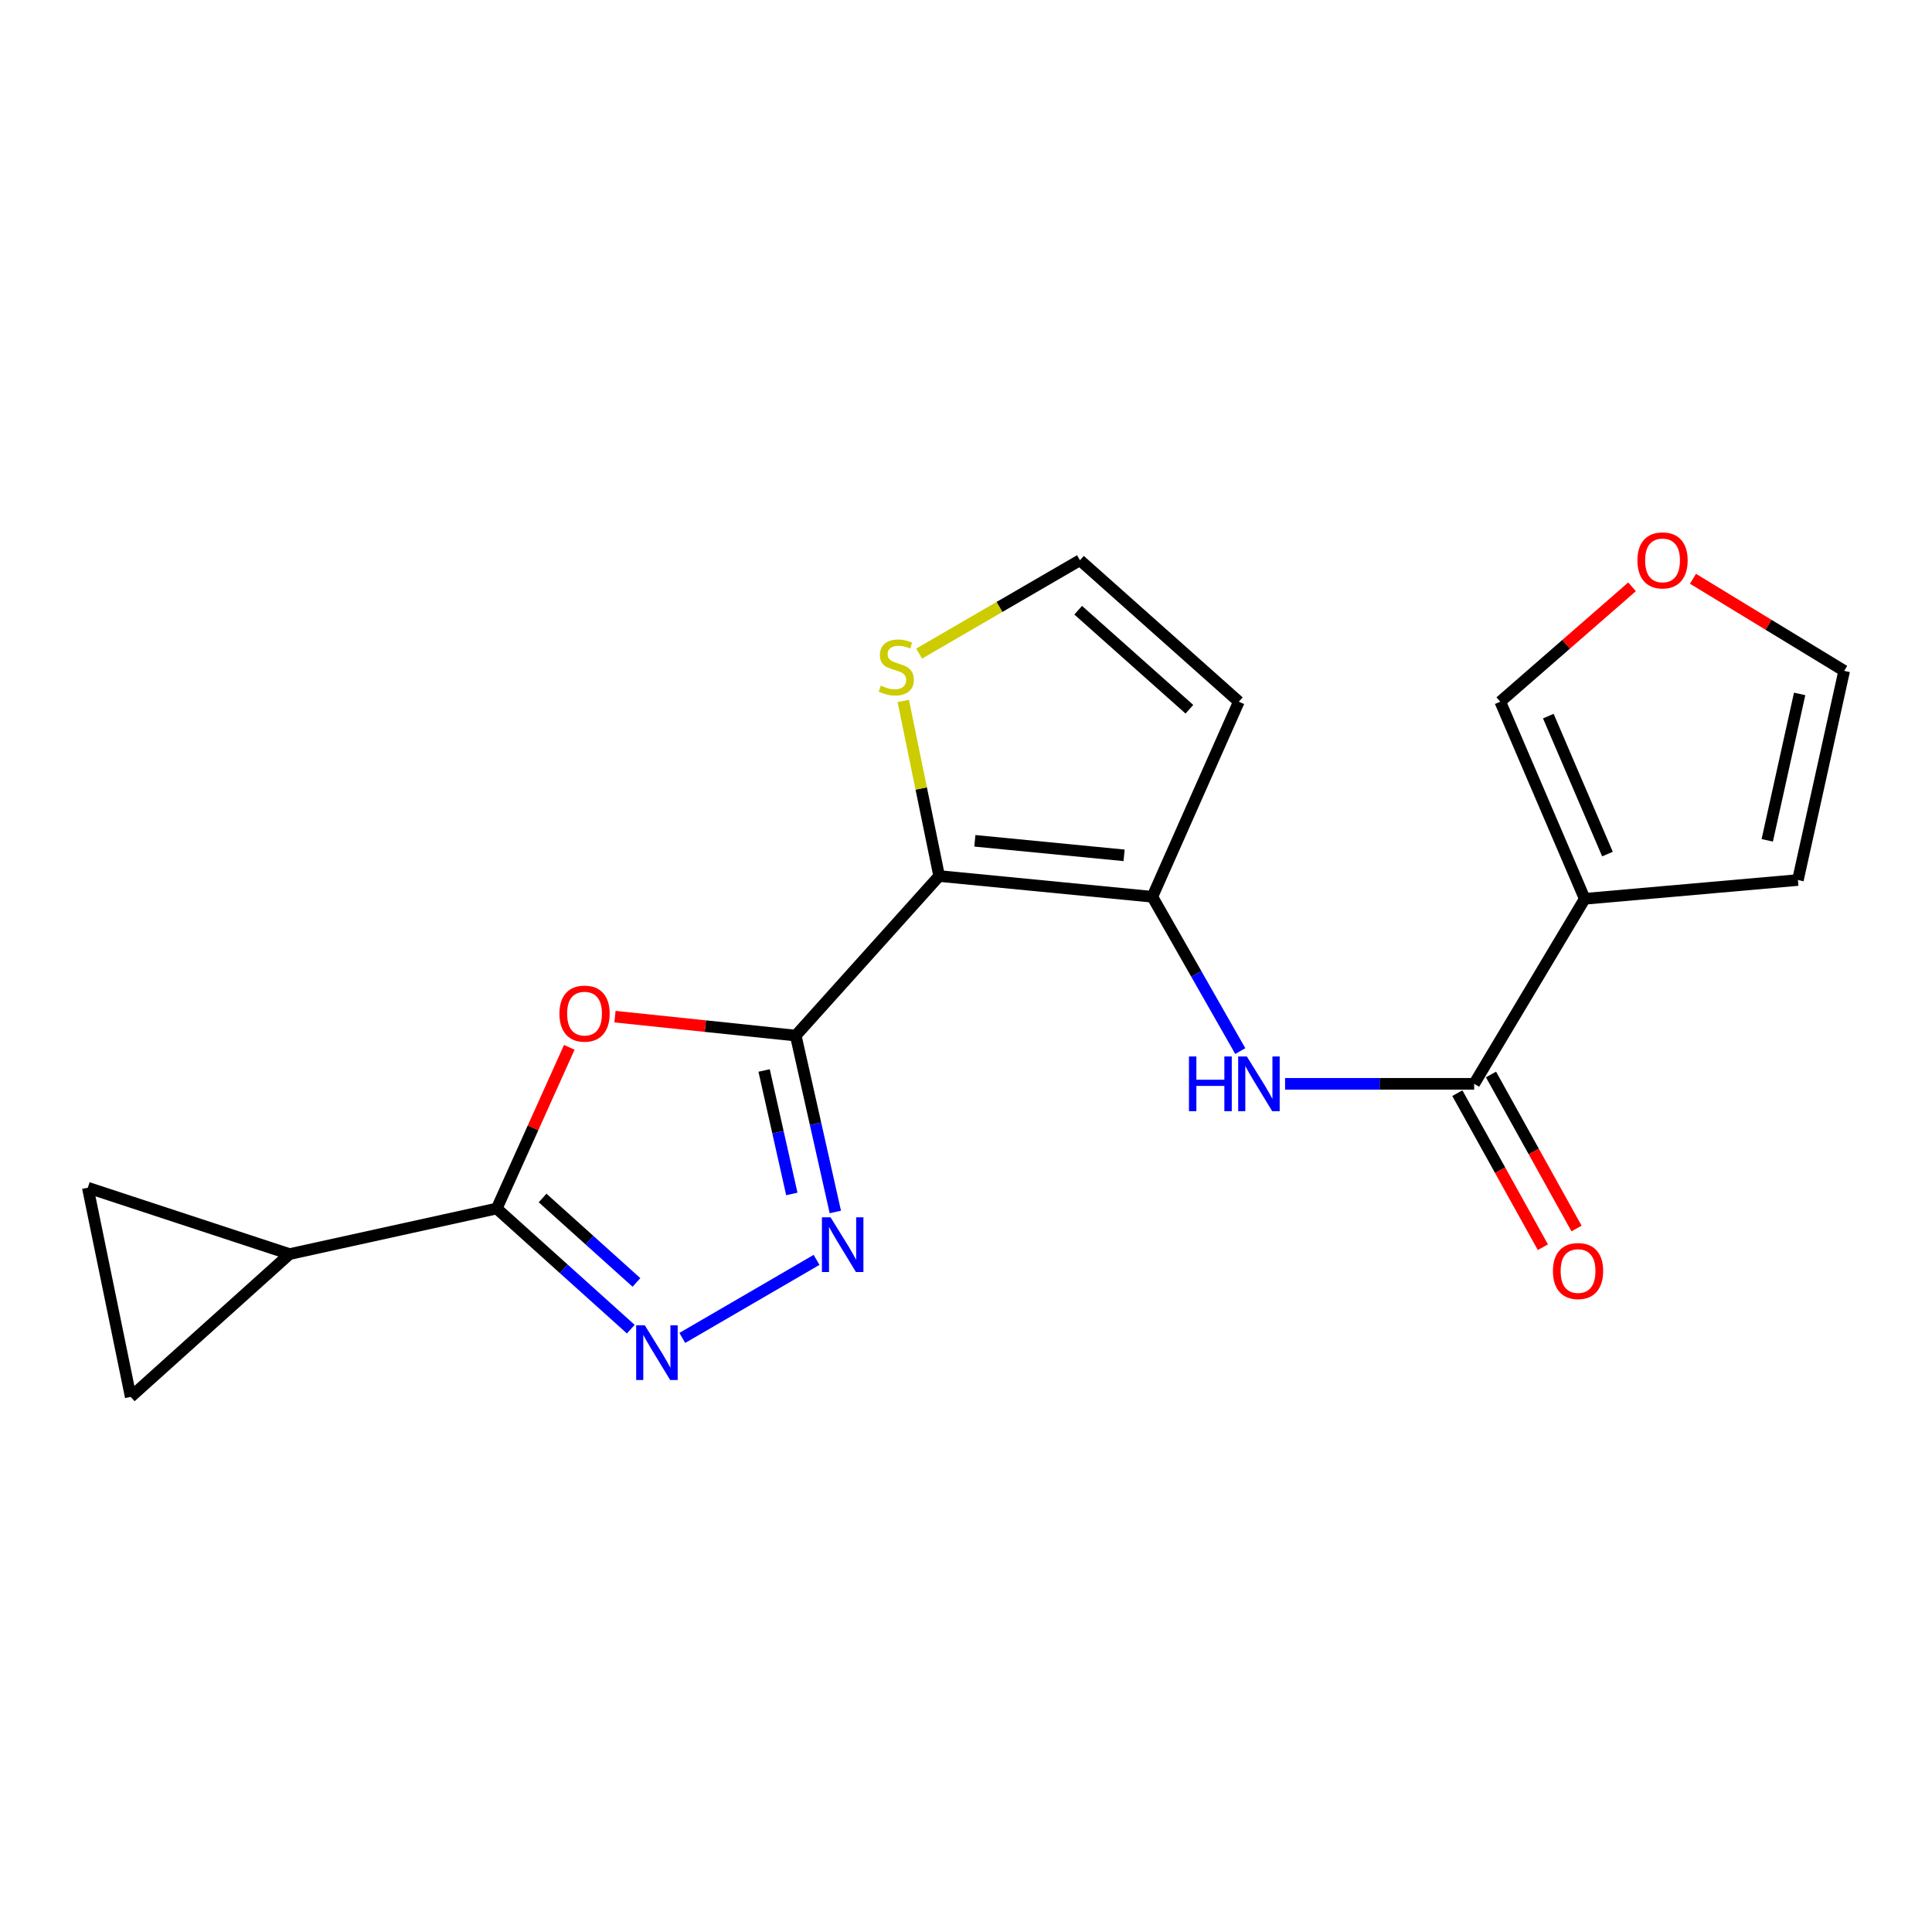 <?xml version='1.0' encoding='iso-8859-1'?>
<svg version='1.1' baseProfile='full'
              xmlns='http://www.w3.org/2000/svg'
                      xmlns:rdkit='http://www.rdkit.org/xml'
                      xmlns:xlink='http://www.w3.org/1999/xlink'
                  xml:space='preserve'
width='1000px' height='1000px' viewBox='0 0 1000 1000'>
<!-- END OF HEADER -->
<rect style='opacity:1.0;fill:#FFFFFF;stroke:none' width='1000' height='1000' x='0' y='0'> </rect>
<path class='bond-0' d='M 411.875,536.017 L 486.104,453.428' style='fill:none;fill-rule:evenodd;stroke:#000000;stroke-width:6px;stroke-linecap:butt;stroke-linejoin:miter;stroke-opacity:1' />
<path class='bond-1' d='M 411.875,536.017 L 365.089,531.117' style='fill:none;fill-rule:evenodd;stroke:#000000;stroke-width:6px;stroke-linecap:butt;stroke-linejoin:miter;stroke-opacity:1' />
<path class='bond-1' d='M 365.089,531.117 L 318.304,526.218' style='fill:none;fill-rule:evenodd;stroke:#FF0000;stroke-width:6px;stroke-linecap:butt;stroke-linejoin:miter;stroke-opacity:1' />
<path class='bond-2' d='M 411.875,536.017 L 422.121,581.667' style='fill:none;fill-rule:evenodd;stroke:#000000;stroke-width:6px;stroke-linecap:butt;stroke-linejoin:miter;stroke-opacity:1' />
<path class='bond-2' d='M 422.121,581.667 L 432.367,627.317' style='fill:none;fill-rule:evenodd;stroke:#0000FF;stroke-width:6px;stroke-linecap:butt;stroke-linejoin:miter;stroke-opacity:1' />
<path class='bond-2' d='M 395.502,554.077 L 402.674,586.032' style='fill:none;fill-rule:evenodd;stroke:#000000;stroke-width:6px;stroke-linecap:butt;stroke-linejoin:miter;stroke-opacity:1' />
<path class='bond-2' d='M 402.674,586.032 L 409.846,617.987' style='fill:none;fill-rule:evenodd;stroke:#0000FF;stroke-width:6px;stroke-linecap:butt;stroke-linejoin:miter;stroke-opacity:1' />
<path class='bond-5' d='M 486.104,453.428 L 596.452,464.168' style='fill:none;fill-rule:evenodd;stroke:#000000;stroke-width:6px;stroke-linecap:butt;stroke-linejoin:miter;stroke-opacity:1' />
<path class='bond-5' d='M 504.587,435.202 L 581.83,442.72' style='fill:none;fill-rule:evenodd;stroke:#000000;stroke-width:6px;stroke-linecap:butt;stroke-linejoin:miter;stroke-opacity:1' />
<path class='bond-10' d='M 486.104,453.428 L 476.817,408.116' style='fill:none;fill-rule:evenodd;stroke:#000000;stroke-width:6px;stroke-linecap:butt;stroke-linejoin:miter;stroke-opacity:1' />
<path class='bond-10' d='M 476.817,408.116 L 467.531,362.805' style='fill:none;fill-rule:evenodd;stroke:#CCCC00;stroke-width:6px;stroke-linecap:butt;stroke-linejoin:miter;stroke-opacity:1' />
<path class='bond-3' d='M 294.665,542.096 L 275.885,583.811' style='fill:none;fill-rule:evenodd;stroke:#FF0000;stroke-width:6px;stroke-linecap:butt;stroke-linejoin:miter;stroke-opacity:1' />
<path class='bond-3' d='M 275.885,583.811 L 257.104,625.527' style='fill:none;fill-rule:evenodd;stroke:#000000;stroke-width:6px;stroke-linecap:butt;stroke-linejoin:miter;stroke-opacity:1' />
<path class='bond-4' d='M 422.647,652.11 L 353.155,692.511' style='fill:none;fill-rule:evenodd;stroke:#0000FF;stroke-width:6px;stroke-linecap:butt;stroke-linejoin:miter;stroke-opacity:1' />
<path class='bond-9' d='M 257.104,625.527 L 149.879,649.111' style='fill:none;fill-rule:evenodd;stroke:#000000;stroke-width:6px;stroke-linecap:butt;stroke-linejoin:miter;stroke-opacity:1' />
<path class='bond-20' d='M 257.104,625.527 L 291.8,656.748' style='fill:none;fill-rule:evenodd;stroke:#000000;stroke-width:6px;stroke-linecap:butt;stroke-linejoin:miter;stroke-opacity:1' />
<path class='bond-20' d='M 291.8,656.748 L 326.497,687.97' style='fill:none;fill-rule:evenodd;stroke:#0000FF;stroke-width:6px;stroke-linecap:butt;stroke-linejoin:miter;stroke-opacity:1' />
<path class='bond-20' d='M 280.844,620.078 L 305.132,641.933' style='fill:none;fill-rule:evenodd;stroke:#000000;stroke-width:6px;stroke-linecap:butt;stroke-linejoin:miter;stroke-opacity:1' />
<path class='bond-20' d='M 305.132,641.933 L 329.419,663.788' style='fill:none;fill-rule:evenodd;stroke:#0000FF;stroke-width:6px;stroke-linecap:butt;stroke-linejoin:miter;stroke-opacity:1' />
<path class='bond-8' d='M 596.452,464.168 L 619.21,504.104' style='fill:none;fill-rule:evenodd;stroke:#000000;stroke-width:6px;stroke-linecap:butt;stroke-linejoin:miter;stroke-opacity:1' />
<path class='bond-8' d='M 619.21,504.104 L 641.969,544.04' style='fill:none;fill-rule:evenodd;stroke:#0000FF;stroke-width:6px;stroke-linecap:butt;stroke-linejoin:miter;stroke-opacity:1' />
<path class='bond-11' d='M 596.452,464.168 L 641.218,363.199' style='fill:none;fill-rule:evenodd;stroke:#000000;stroke-width:6px;stroke-linecap:butt;stroke-linejoin:miter;stroke-opacity:1' />
<path class='bond-6' d='M 820.259,465.22 L 763.026,560.985' style='fill:none;fill-rule:evenodd;stroke:#000000;stroke-width:6px;stroke-linecap:butt;stroke-linejoin:miter;stroke-opacity:1' />
<path class='bond-15' d='M 820.259,465.22 L 776.534,363.199' style='fill:none;fill-rule:evenodd;stroke:#000000;stroke-width:6px;stroke-linecap:butt;stroke-linejoin:miter;stroke-opacity:1' />
<path class='bond-15' d='M 832.019,442.066 L 801.412,370.651' style='fill:none;fill-rule:evenodd;stroke:#000000;stroke-width:6px;stroke-linecap:butt;stroke-linejoin:miter;stroke-opacity:1' />
<path class='bond-16' d='M 820.259,465.22 L 930.596,455.498' style='fill:none;fill-rule:evenodd;stroke:#000000;stroke-width:6px;stroke-linecap:butt;stroke-linejoin:miter;stroke-opacity:1' />
<path class='bond-7' d='M 763.026,560.985 L 714.088,560.985' style='fill:none;fill-rule:evenodd;stroke:#000000;stroke-width:6px;stroke-linecap:butt;stroke-linejoin:miter;stroke-opacity:1' />
<path class='bond-7' d='M 714.088,560.985 L 665.151,560.985' style='fill:none;fill-rule:evenodd;stroke:#0000FF;stroke-width:6px;stroke-linecap:butt;stroke-linejoin:miter;stroke-opacity:1' />
<path class='bond-18' d='M 754.314,565.824 L 776.452,605.688' style='fill:none;fill-rule:evenodd;stroke:#000000;stroke-width:6px;stroke-linecap:butt;stroke-linejoin:miter;stroke-opacity:1' />
<path class='bond-18' d='M 776.452,605.688 L 798.591,645.552' style='fill:none;fill-rule:evenodd;stroke:#FF0000;stroke-width:6px;stroke-linecap:butt;stroke-linejoin:miter;stroke-opacity:1' />
<path class='bond-18' d='M 771.738,556.147 L 793.876,596.012' style='fill:none;fill-rule:evenodd;stroke:#000000;stroke-width:6px;stroke-linecap:butt;stroke-linejoin:miter;stroke-opacity:1' />
<path class='bond-18' d='M 793.876,596.012 L 816.015,635.876' style='fill:none;fill-rule:evenodd;stroke:#FF0000;stroke-width:6px;stroke-linecap:butt;stroke-linejoin:miter;stroke-opacity:1' />
<path class='bond-12' d='M 149.879,649.111 L 67.666,723.042' style='fill:none;fill-rule:evenodd;stroke:#000000;stroke-width:6px;stroke-linecap:butt;stroke-linejoin:miter;stroke-opacity:1' />
<path class='bond-13' d='M 149.879,649.111 L 45.455,614.764' style='fill:none;fill-rule:evenodd;stroke:#000000;stroke-width:6px;stroke-linecap:butt;stroke-linejoin:miter;stroke-opacity:1' />
<path class='bond-14' d='M 475.743,338.296 L 517.363,314.136' style='fill:none;fill-rule:evenodd;stroke:#CCCC00;stroke-width:6px;stroke-linecap:butt;stroke-linejoin:miter;stroke-opacity:1' />
<path class='bond-14' d='M 517.363,314.136 L 558.983,289.977' style='fill:none;fill-rule:evenodd;stroke:#000000;stroke-width:6px;stroke-linecap:butt;stroke-linejoin:miter;stroke-opacity:1' />
<path class='bond-21' d='M 641.218,363.199 L 558.983,289.977' style='fill:none;fill-rule:evenodd;stroke:#000000;stroke-width:6px;stroke-linecap:butt;stroke-linejoin:miter;stroke-opacity:1' />
<path class='bond-21' d='M 615.629,367.1 L 558.065,315.845' style='fill:none;fill-rule:evenodd;stroke:#000000;stroke-width:6px;stroke-linecap:butt;stroke-linejoin:miter;stroke-opacity:1' />
<path class='bond-22' d='M 67.666,723.042 L 45.455,614.764' style='fill:none;fill-rule:evenodd;stroke:#000000;stroke-width:6px;stroke-linecap:butt;stroke-linejoin:miter;stroke-opacity:1' />
<path class='bond-17' d='M 776.534,363.199 L 810.639,333.468' style='fill:none;fill-rule:evenodd;stroke:#000000;stroke-width:6px;stroke-linecap:butt;stroke-linejoin:miter;stroke-opacity:1' />
<path class='bond-17' d='M 810.639,333.468 L 844.744,303.738' style='fill:none;fill-rule:evenodd;stroke:#FF0000;stroke-width:6px;stroke-linecap:butt;stroke-linejoin:miter;stroke-opacity:1' />
<path class='bond-19' d='M 930.596,455.498 L 954.545,347.232' style='fill:none;fill-rule:evenodd;stroke:#000000;stroke-width:6px;stroke-linecap:butt;stroke-linejoin:miter;stroke-opacity:1' />
<path class='bond-19' d='M 914.728,434.954 L 931.493,359.167' style='fill:none;fill-rule:evenodd;stroke:#000000;stroke-width:6px;stroke-linecap:butt;stroke-linejoin:miter;stroke-opacity:1' />
<path class='bond-23' d='M 876.281,299.57 L 915.413,323.401' style='fill:none;fill-rule:evenodd;stroke:#FF0000;stroke-width:6px;stroke-linecap:butt;stroke-linejoin:miter;stroke-opacity:1' />
<path class='bond-23' d='M 915.413,323.401 L 954.545,347.232' style='fill:none;fill-rule:evenodd;stroke:#000000;stroke-width:6px;stroke-linecap:butt;stroke-linejoin:miter;stroke-opacity:1' />
<path  class='atom-2' d='M 289.556 524.648
Q 289.556 517.848, 292.916 514.048
Q 296.276 510.248, 302.556 510.248
Q 308.836 510.248, 312.196 514.048
Q 315.556 517.848, 315.556 524.648
Q 315.556 531.528, 312.156 535.448
Q 308.756 539.328, 302.556 539.328
Q 296.316 539.328, 292.916 535.448
Q 289.556 531.568, 289.556 524.648
M 302.556 536.128
Q 306.876 536.128, 309.196 533.248
Q 311.556 530.328, 311.556 524.648
Q 311.556 519.088, 309.196 516.288
Q 306.876 513.448, 302.556 513.448
Q 298.236 513.448, 295.876 516.248
Q 293.556 519.048, 293.556 524.648
Q 293.556 530.368, 295.876 533.248
Q 298.236 536.128, 302.556 536.128
' fill='#FF0000'/>
<path  class='atom-3' d='M 429.907 630.09
L 439.187 645.09
Q 440.107 646.57, 441.587 649.25
Q 443.067 651.93, 443.147 652.09
L 443.147 630.09
L 446.907 630.09
L 446.907 658.41
L 443.027 658.41
L 433.067 642.01
Q 431.907 640.09, 430.667 637.89
Q 429.467 635.69, 429.107 635.01
L 429.107 658.41
L 425.427 658.41
L 425.427 630.09
L 429.907 630.09
' fill='#0000FF'/>
<path  class='atom-5' d='M 333.766 685.984
L 343.046 700.984
Q 343.966 702.464, 345.446 705.144
Q 346.926 707.824, 347.006 707.984
L 347.006 685.984
L 350.766 685.984
L 350.766 714.304
L 346.886 714.304
L 336.926 697.904
Q 335.766 695.984, 334.526 693.784
Q 333.326 691.584, 332.966 690.904
L 332.966 714.304
L 329.286 714.304
L 329.286 685.984
L 333.766 685.984
' fill='#0000FF'/>
<path  class='atom-9' d='M 615.406 546.825
L 619.246 546.825
L 619.246 558.865
L 633.726 558.865
L 633.726 546.825
L 637.566 546.825
L 637.566 575.145
L 633.726 575.145
L 633.726 562.065
L 619.246 562.065
L 619.246 575.145
L 615.406 575.145
L 615.406 546.825
' fill='#0000FF'/>
<path  class='atom-9' d='M 645.366 546.825
L 654.646 561.825
Q 655.566 563.305, 657.046 565.985
Q 658.526 568.665, 658.606 568.825
L 658.606 546.825
L 662.366 546.825
L 662.366 575.145
L 658.486 575.145
L 648.526 558.745
Q 647.366 556.825, 646.126 554.625
Q 644.926 552.425, 644.566 551.745
L 644.566 575.145
L 640.886 575.145
L 640.886 546.825
L 645.366 546.825
' fill='#0000FF'/>
<path  class='atom-11' d='M 455.915 354.882
Q 456.235 355.002, 457.555 355.562
Q 458.875 356.122, 460.315 356.482
Q 461.795 356.802, 463.235 356.802
Q 465.915 356.802, 467.475 355.522
Q 469.035 354.202, 469.035 351.922
Q 469.035 350.362, 468.235 349.402
Q 467.475 348.442, 466.275 347.922
Q 465.075 347.402, 463.075 346.802
Q 460.555 346.042, 459.035 345.322
Q 457.555 344.602, 456.475 343.082
Q 455.435 341.562, 455.435 339.002
Q 455.435 335.442, 457.835 333.242
Q 460.275 331.042, 465.075 331.042
Q 468.355 331.042, 472.075 332.602
L 471.155 335.682
Q 467.755 334.282, 465.195 334.282
Q 462.435 334.282, 460.915 335.442
Q 459.395 336.562, 459.435 338.522
Q 459.435 340.042, 460.195 340.962
Q 460.995 341.882, 462.115 342.402
Q 463.275 342.922, 465.195 343.522
Q 467.755 344.322, 469.275 345.122
Q 470.795 345.922, 471.875 347.562
Q 472.995 349.162, 472.995 351.922
Q 472.995 355.842, 470.355 357.962
Q 467.755 360.042, 463.395 360.042
Q 460.875 360.042, 458.955 359.482
Q 457.075 358.962, 454.835 358.042
L 455.915 354.882
' fill='#CCCC00'/>
<path  class='atom-18' d='M 847.529 290.057
Q 847.529 283.257, 850.889 279.457
Q 854.249 275.657, 860.529 275.657
Q 866.809 275.657, 870.169 279.457
Q 873.529 283.257, 873.529 290.057
Q 873.529 296.937, 870.129 300.857
Q 866.729 304.737, 860.529 304.737
Q 854.289 304.737, 850.889 300.857
Q 847.529 296.977, 847.529 290.057
M 860.529 301.537
Q 864.849 301.537, 867.169 298.657
Q 869.529 295.737, 869.529 290.057
Q 869.529 284.497, 867.169 281.697
Q 864.849 278.857, 860.529 278.857
Q 856.209 278.857, 853.849 281.657
Q 851.529 284.457, 851.529 290.057
Q 851.529 295.777, 853.849 298.657
Q 856.209 301.537, 860.529 301.537
' fill='#FF0000'/>
<path  class='atom-19' d='M 803.793 657.883
Q 803.793 651.083, 807.153 647.283
Q 810.513 643.483, 816.793 643.483
Q 823.073 643.483, 826.433 647.283
Q 829.793 651.083, 829.793 657.883
Q 829.793 664.763, 826.393 668.683
Q 822.993 672.563, 816.793 672.563
Q 810.553 672.563, 807.153 668.683
Q 803.793 664.803, 803.793 657.883
M 816.793 669.363
Q 821.113 669.363, 823.433 666.483
Q 825.793 663.563, 825.793 657.883
Q 825.793 652.323, 823.433 649.523
Q 821.113 646.683, 816.793 646.683
Q 812.473 646.683, 810.113 649.483
Q 807.793 652.283, 807.793 657.883
Q 807.793 663.603, 810.113 666.483
Q 812.473 669.363, 816.793 669.363
' fill='#FF0000'/>
</svg>
